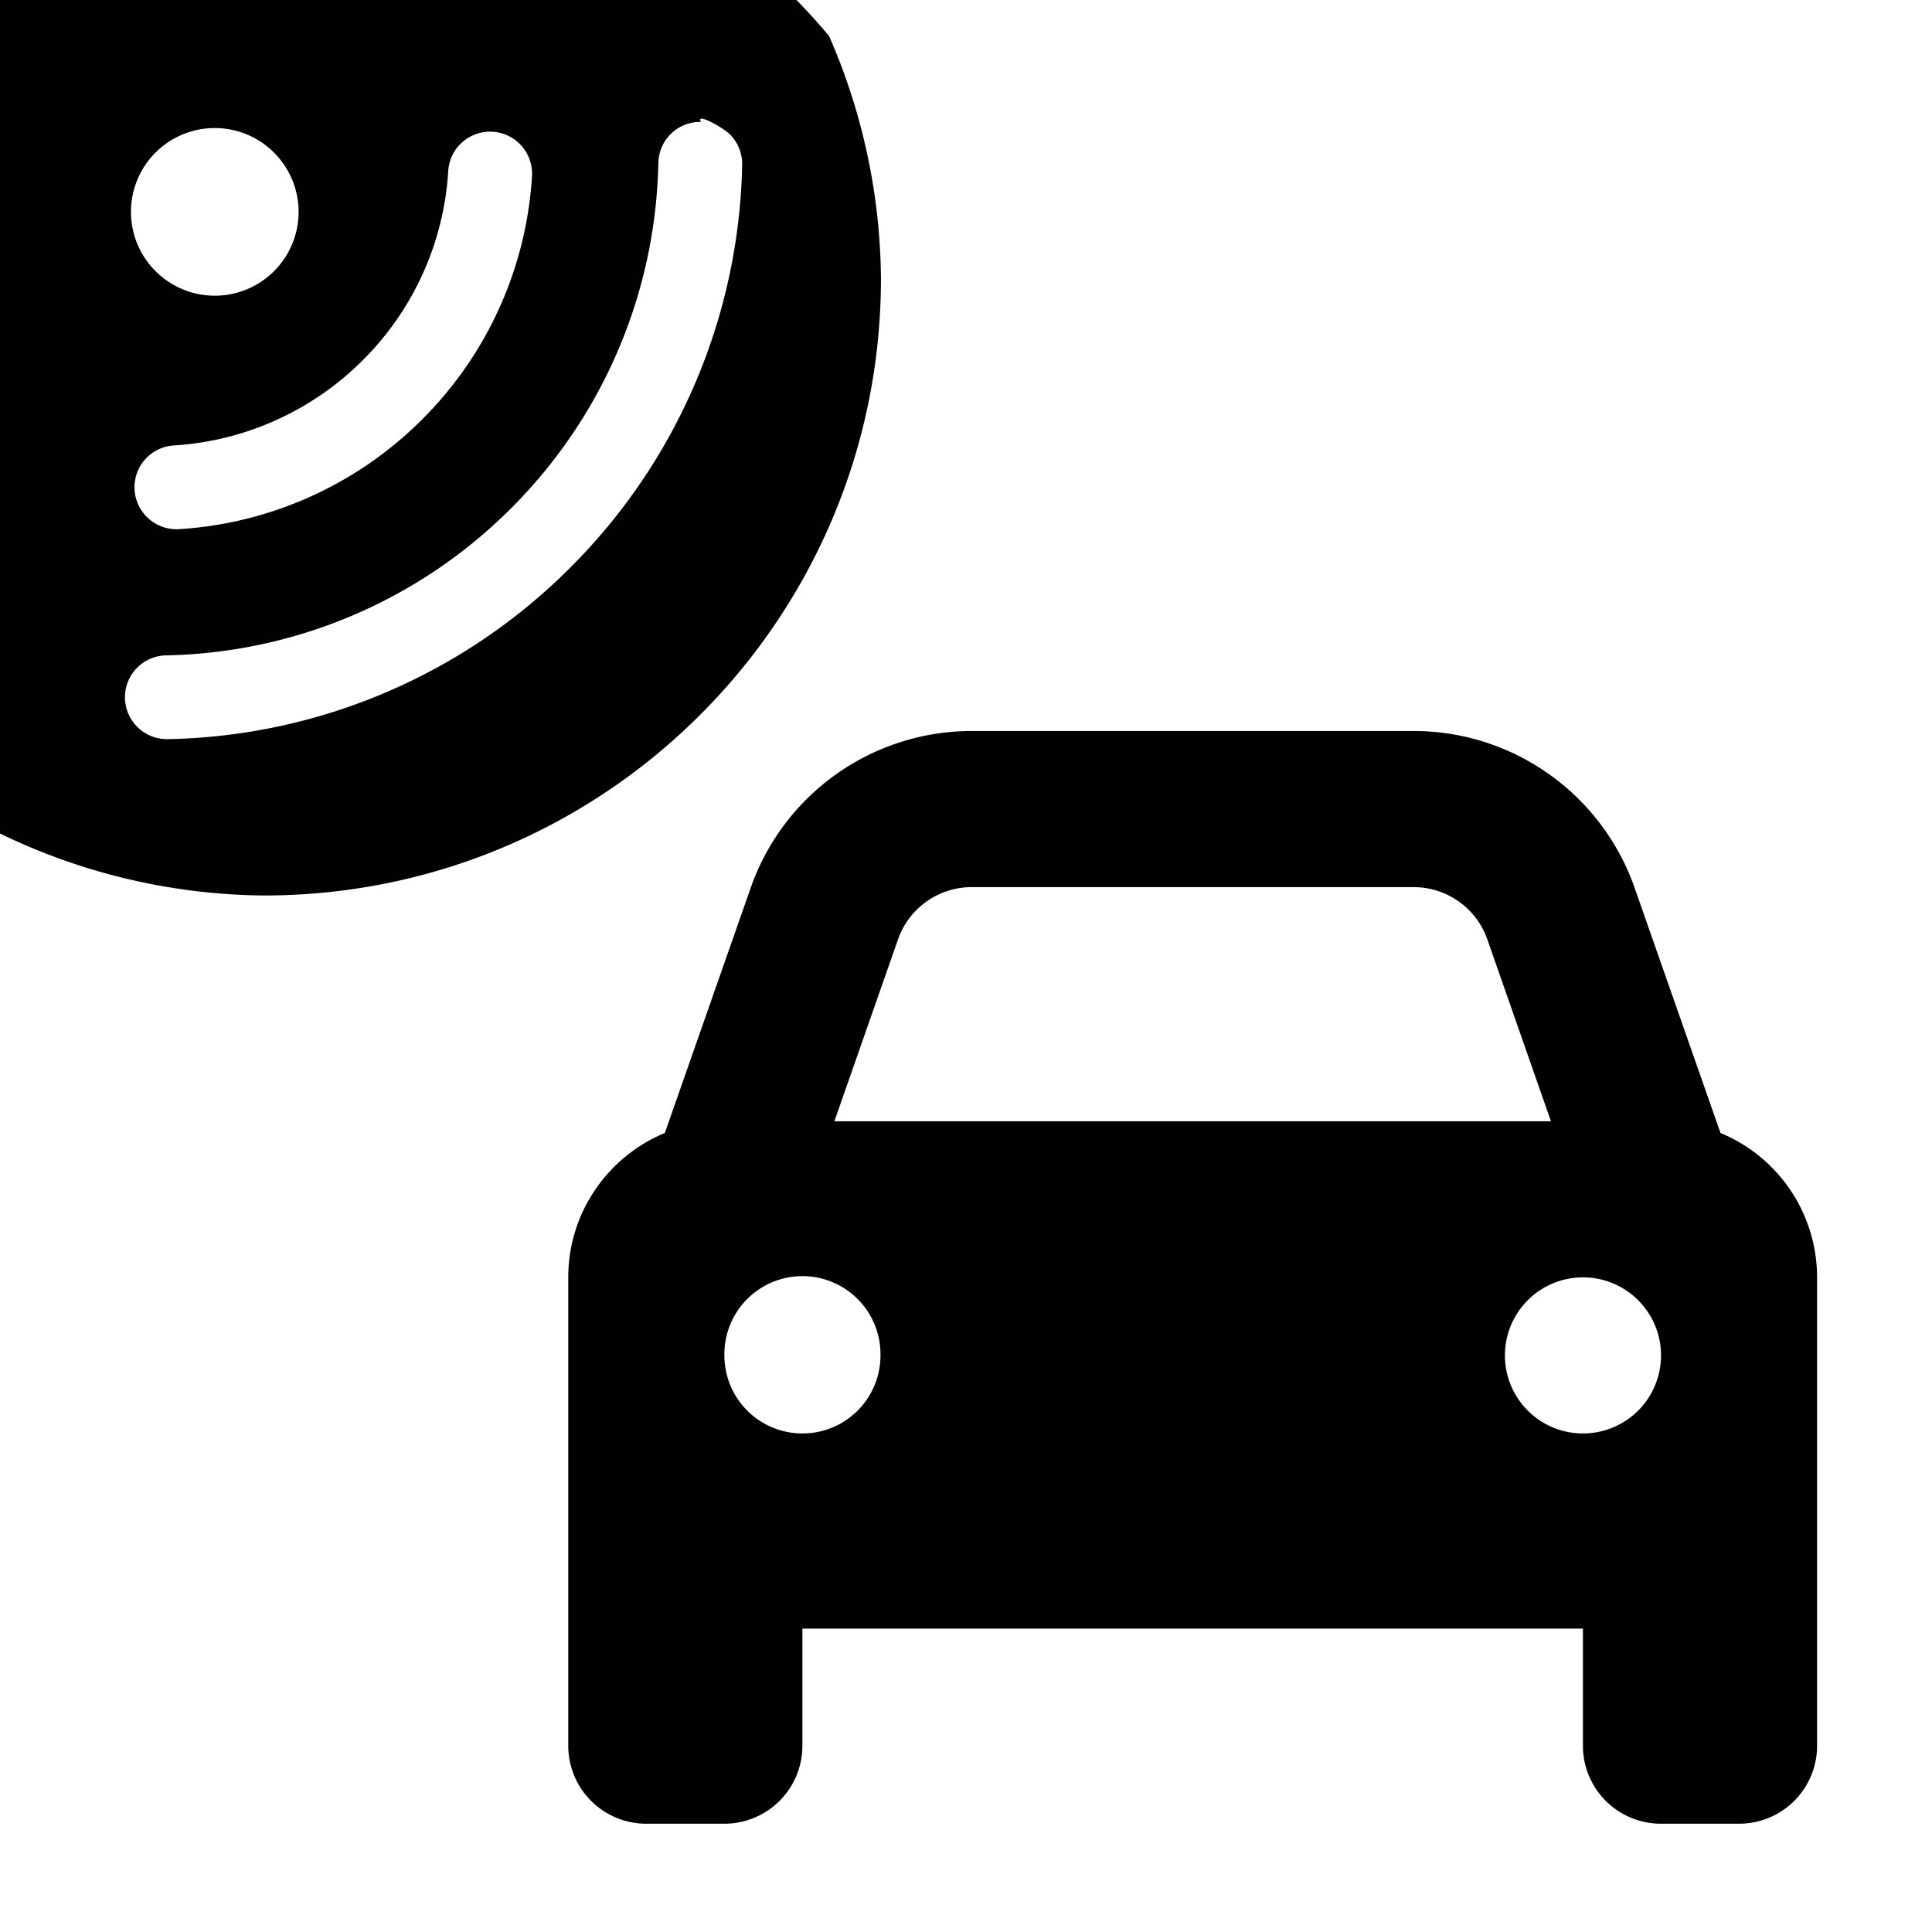 <svg xmlns="http://www.w3.org/2000/svg" xml:space="preserve" width="100" height="100" viewBox="0 0 100 100"><path d="m46.482 48.62-3.295 9.417h37.09l-3.294-9.418a4.04 4.04 0 0 0-3.813-2.701H50.294a4.04 4.04 0 0 0-3.812 2.701m-12.07 10.023 4.444-12.688a12.12 12.12 0 0 1 11.438-8.117H73.17c5.15 0 9.734 3.257 11.438 8.117l4.444 12.688a8.095 8.095 0 0 1 5 7.474v24.24a4.036 4.036 0 0 1-4.04 4.039h-4.04a4.036 4.036 0 0 1-4.04-4.04v-6.06h-40.4v6.06a4.036 4.036 0 0 1-4.039 4.04h-4.04a4.036 4.036 0 0 1-4.04-4.04v-24.24c0-3.37 2.07-6.26 5-7.473m11.16 11.514a4.04 4.04 0 1 0-8.079 0 4.04 4.04 0 1 0 8.08 0m36.36 4.04a4.04 4.04 0 1 0 0-8.08 4.04 4.04 0 1 0 0 8.08" style="stroke-width:.126"/><path d="M0 0v43.143a31.9 31.9 0 0 0 13.662 3.207c17.638 0 31.936-14.298 31.936-31.936A31.9 31.9 0 0 0 42.916 1.87 31 31 0 0 0 41.225 0Zm36.285 6.311c-.314-.51 1.137.272 1.522.672s.617.946.607 1.545a30.28 30.28 0 0 1-8.892 20.846 30.23 30.23 0 0 1-20.844 8.884 2.175 2.175 0 0 1-2.211-2.127 2.17 2.17 0 0 1 2.125-2.209 25.93 25.93 0 0 0 17.863-7.615 25.95 25.95 0 0 0 7.62-17.867l.003-.004a2.16 2.16 0 0 1 2.207-2.125m-25.17.317c1.111 0 2.224.425 3.07 1.273a4.334 4.334 0 0 1-.001 6.133 4.334 4.334 0 0 1-6.133 0 4.337 4.337 0 0 1 3.064-7.406m14.387.191a2.174 2.174 0 0 1 2.033 2.305 19.44 19.44 0 0 1-5.681 12.58 19.48 19.48 0 0 1-12.586 5.685 2.18 2.18 0 0 1-2.303-2.035 2.17 2.17 0 0 1 2.031-2.297 15.14 15.14 0 0 0 9.785-4.416A15.1 15.1 0 0 0 23.2 8.854a2.17 2.17 0 0 1 2.303-2.035" style="opacity:.996;fill:#000;stroke-width:9.504;stroke-linecap:round;stroke-miterlimit:2"/></svg>